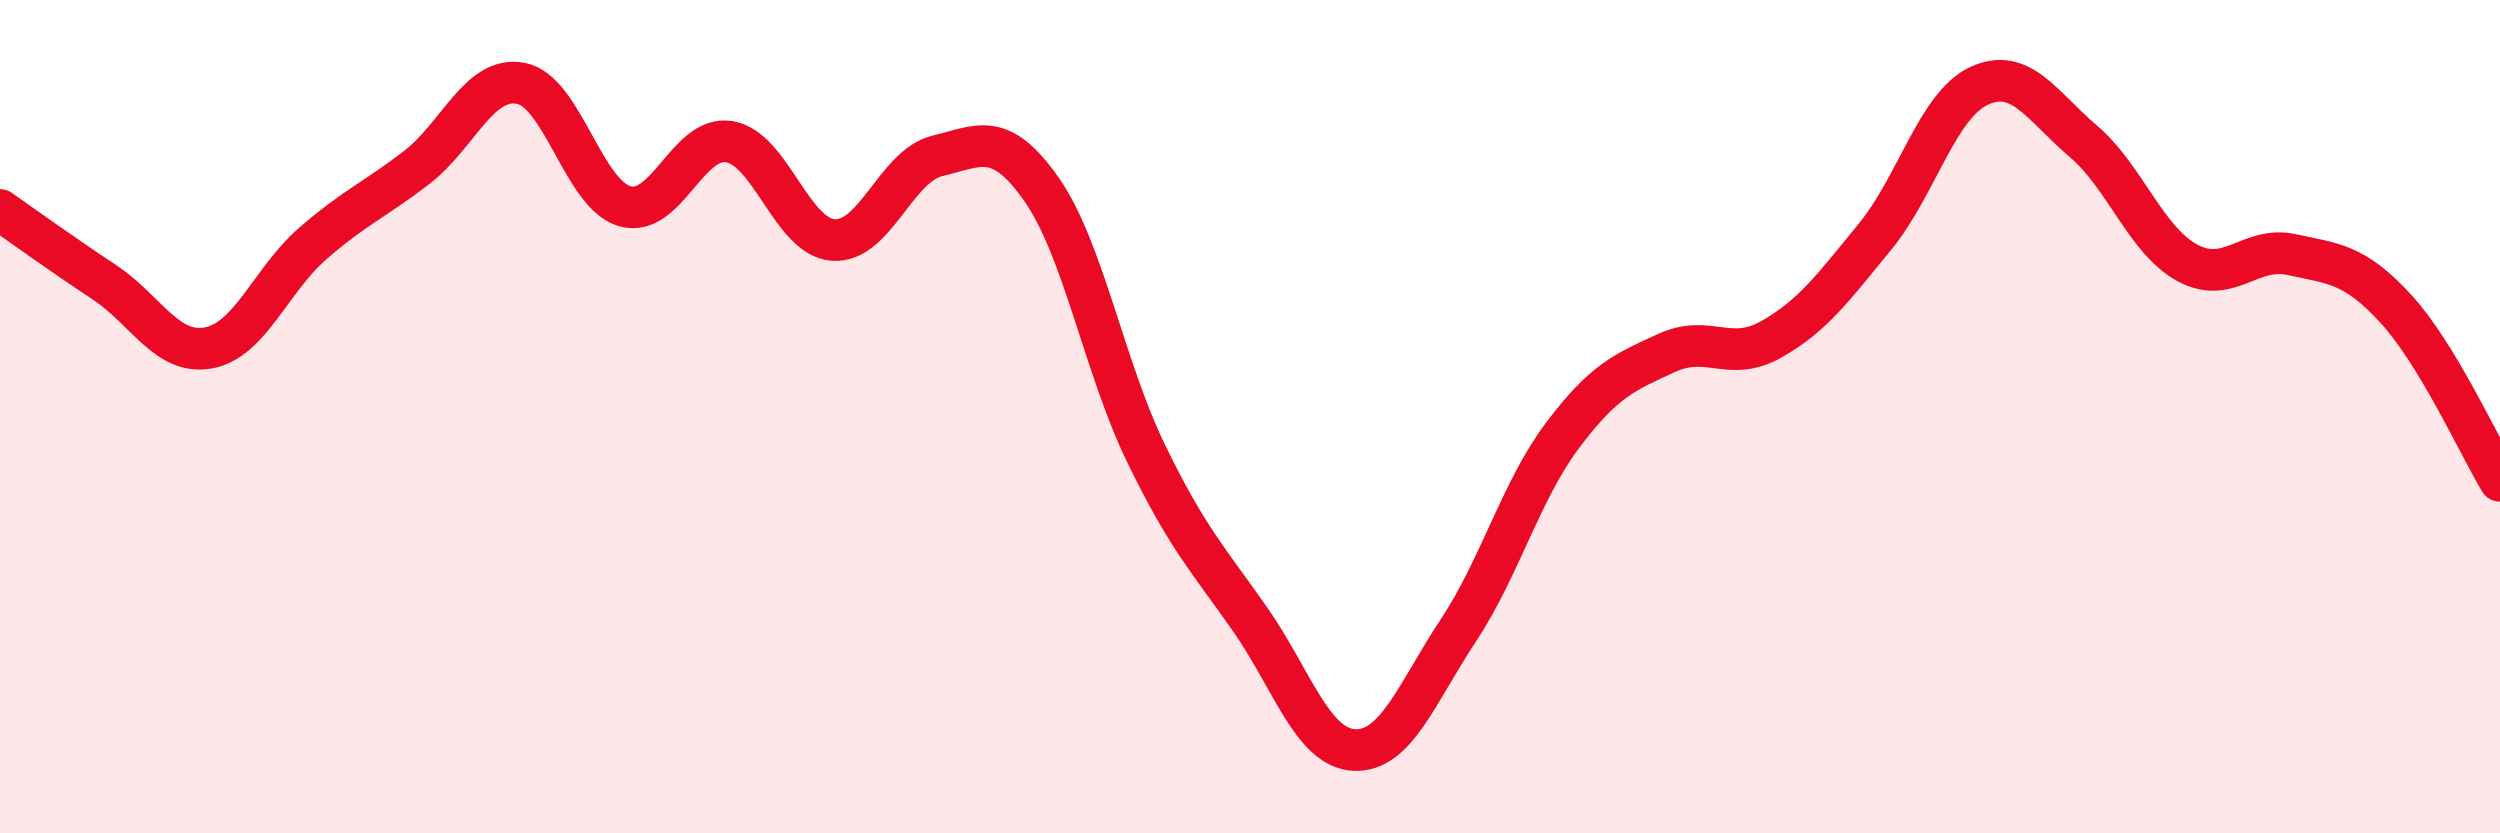 
    <svg width="60" height="20" viewBox="0 0 60 20" xmlns="http://www.w3.org/2000/svg">
      <path
        d="M 0,5.04 C 0.5,5.39 1.5,6.11 2.5,6.77 C 3.5,7.43 4,8.53 5,8.35 C 6,8.17 6.5,6.72 7.5,5.85 C 8.5,4.98 9,4.79 10,4.02 C 11,3.25 11.5,1.81 12.5,2 C 13.5,2.19 14,4.67 15,4.95 C 16,5.23 16.5,3.24 17.5,3.4 C 18.5,3.56 19,5.69 20,5.76 C 21,5.83 21.5,3.98 22.5,3.74 C 23.5,3.5 24,3.12 25,4.55 C 26,5.98 26.5,8.81 27.5,10.87 C 28.5,12.93 29,13.43 30,14.86 C 31,16.29 31.5,17.95 32.5,18 C 33.5,18.05 34,16.64 35,15.13 C 36,13.62 36.5,11.78 37.5,10.45 C 38.5,9.12 39,8.93 40,8.47 C 41,8.01 41.5,8.71 42.5,8.15 C 43.5,7.59 44,6.9 45,5.68 C 46,4.46 46.5,2.52 47.5,2.06 C 48.5,1.6 49,2.54 50,3.39 C 51,4.24 51.5,5.77 52.5,6.31 C 53.5,6.85 54,5.89 55,6.11 C 56,6.33 56.5,6.32 57.5,7.41 C 58.5,8.5 59.5,10.71 60,11.54L60 20L0 20Z"
        fill="#EB0A25"
        opacity="0.1"
        stroke-linecap="round"
        stroke-linejoin="round"
      />
      <path
        d="M 0,5.04 C 0.5,5.39 1.5,6.11 2.5,6.77 C 3.5,7.43 4,8.53 5,8.35 C 6,8.17 6.5,6.72 7.5,5.85 C 8.5,4.98 9,4.79 10,4.02 C 11,3.25 11.5,1.81 12.5,2 C 13.5,2.19 14,4.67 15,4.95 C 16,5.23 16.5,3.24 17.5,3.4 C 18.5,3.56 19,5.69 20,5.76 C 21,5.83 21.5,3.98 22.5,3.74 C 23.5,3.5 24,3.12 25,4.55 C 26,5.98 26.5,8.81 27.5,10.87 C 28.5,12.93 29,13.43 30,14.86 C 31,16.29 31.5,17.95 32.5,18 C 33.5,18.05 34,16.64 35,15.13 C 36,13.62 36.5,11.78 37.5,10.45 C 38.5,9.12 39,8.93 40,8.47 C 41,8.01 41.5,8.71 42.5,8.15 C 43.5,7.59 44,6.9 45,5.68 C 46,4.46 46.5,2.52 47.5,2.06 C 48.5,1.6 49,2.54 50,3.39 C 51,4.24 51.5,5.77 52.5,6.31 C 53.5,6.85 54,5.89 55,6.11 C 56,6.33 56.5,6.32 57.5,7.41 C 58.5,8.5 59.5,10.71 60,11.54"
        stroke="#EB0A25"
        stroke-width="1"
        fill="none"
        stroke-linecap="round"
        stroke-linejoin="round"
      />
    </svg>
  